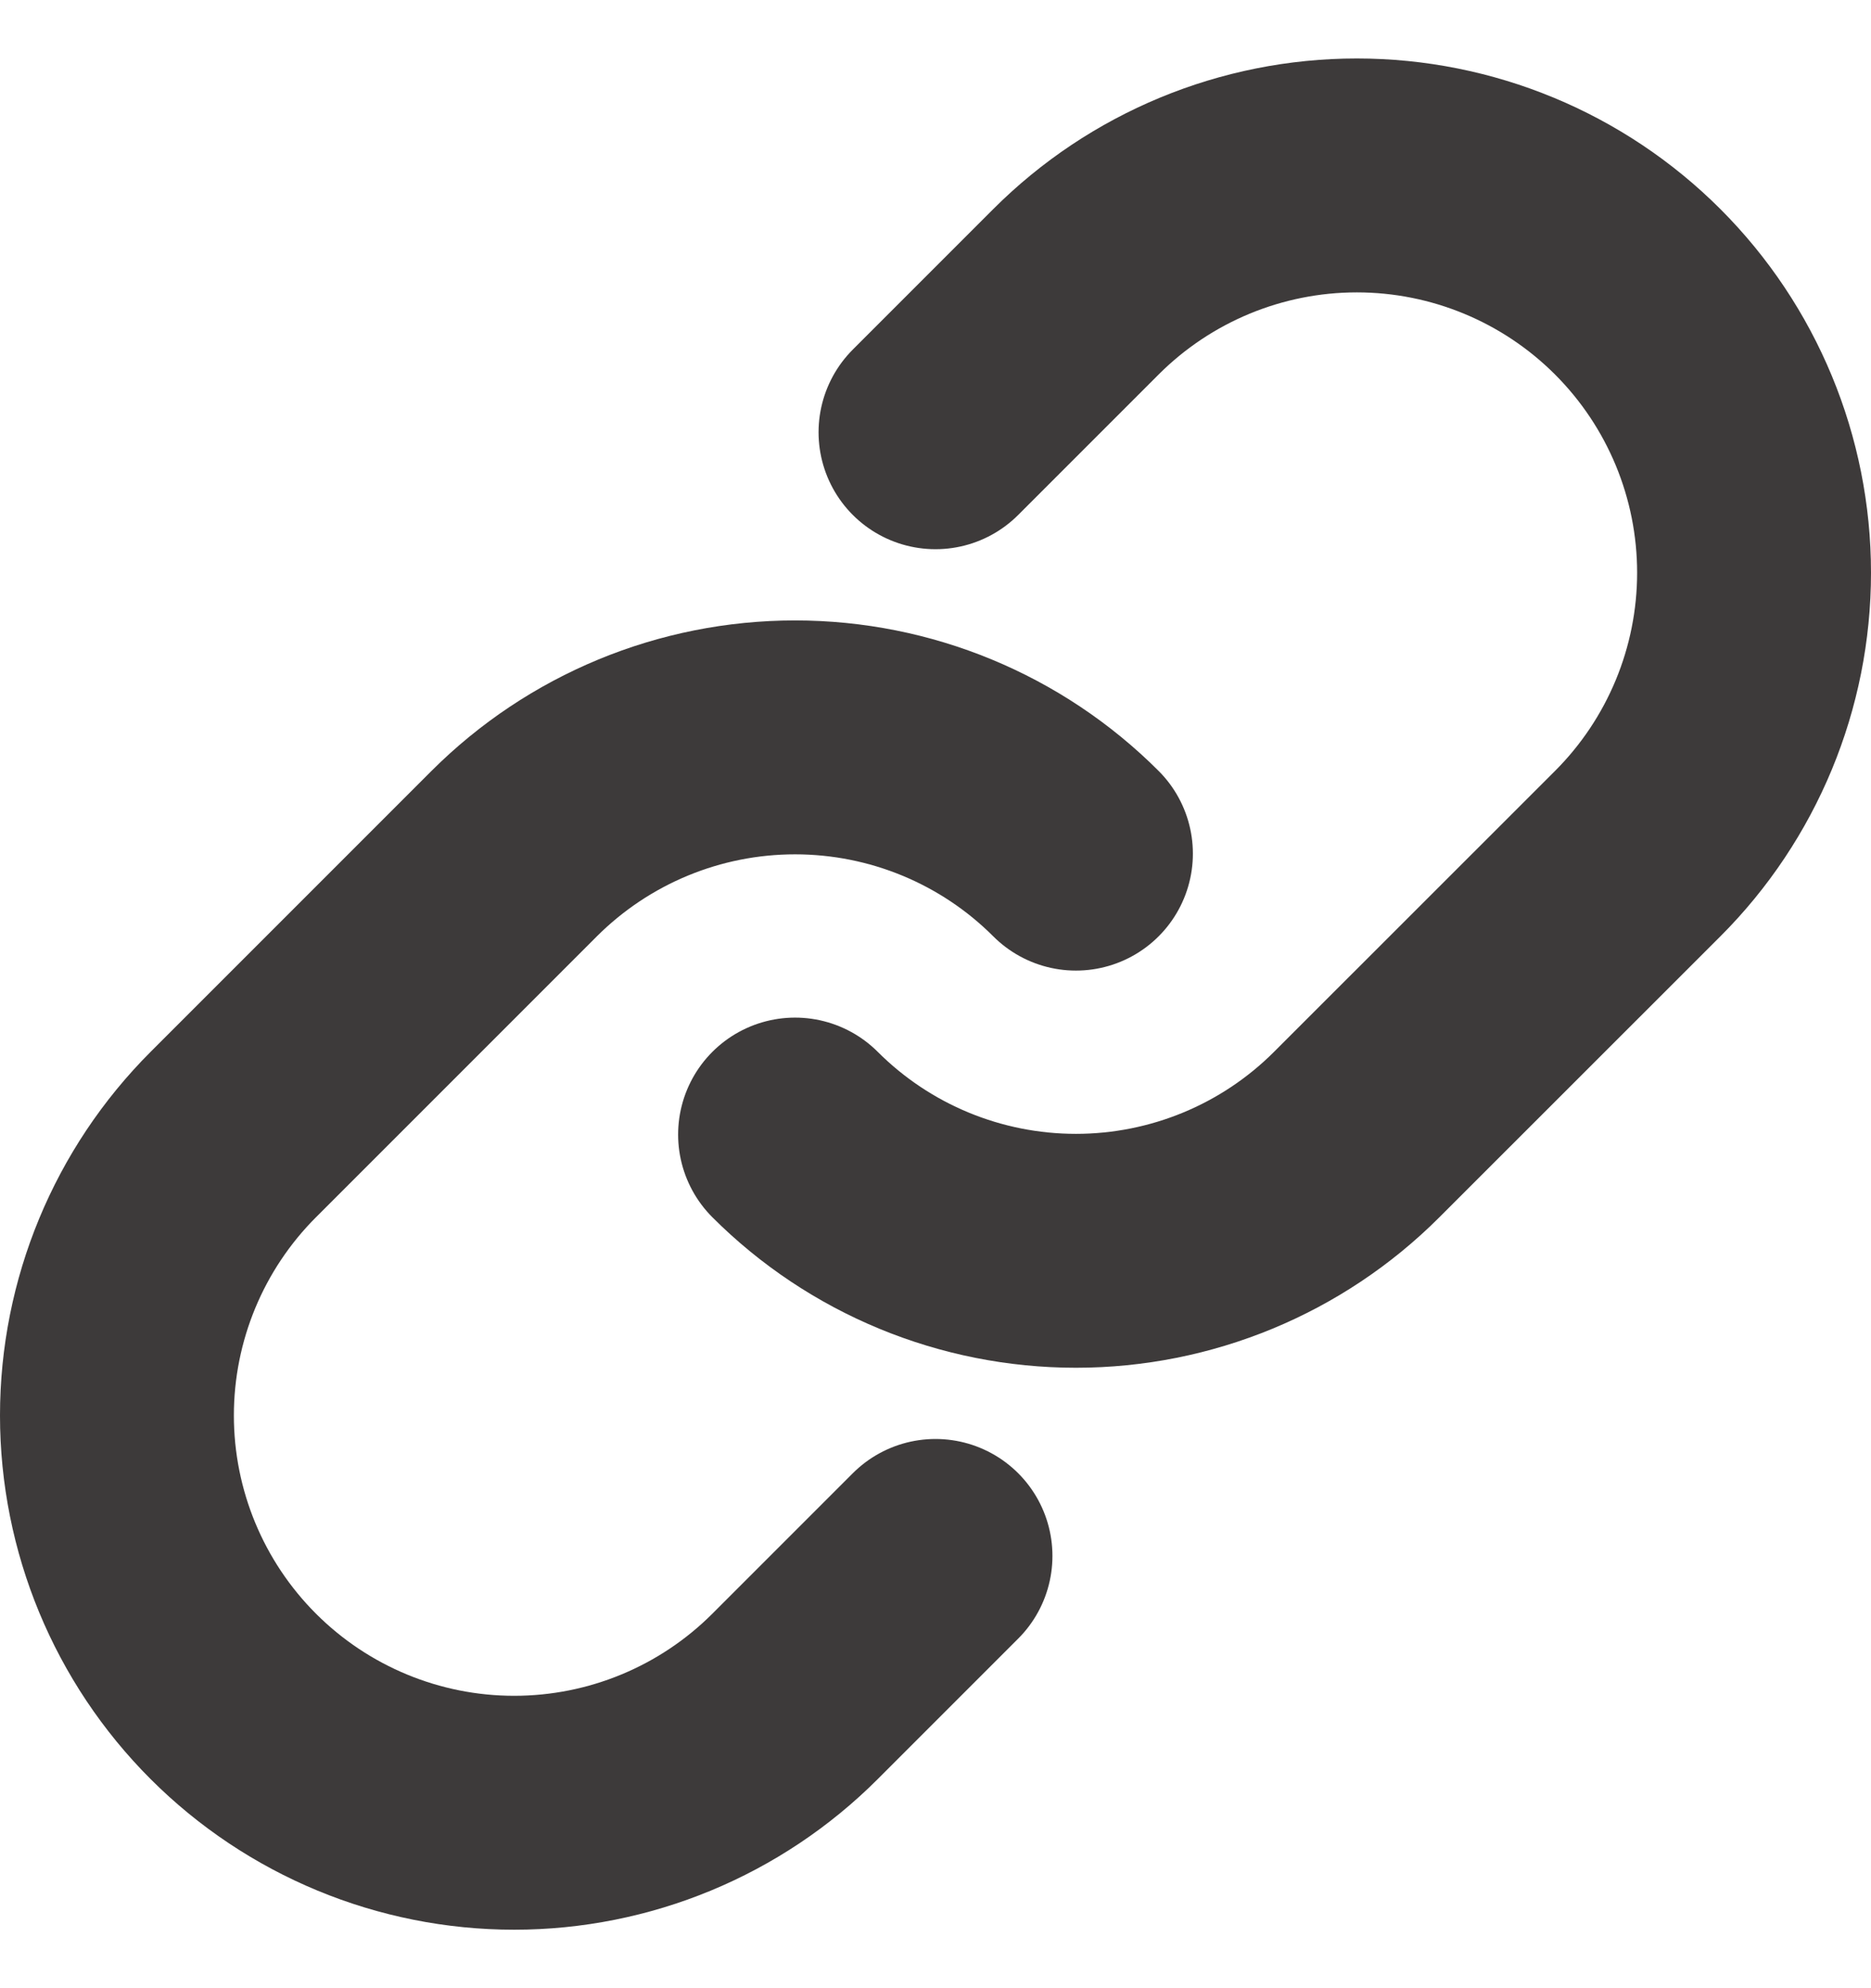 <svg width="16" height="17" viewBox="0 0 16 17" fill="none" xmlns="http://www.w3.org/2000/svg">
<path d="M9.201 7.299C8.564 6.662 7.7 6.305 6.799 6.305C5.898 6.305 5.035 6.662 4.397 7.299L1.995 9.701C1.358 10.338 1 11.202 1 12.103C1 13.004 1.358 13.868 1.995 14.505C2.632 15.142 3.496 15.5 4.397 15.5C5.298 15.5 6.162 15.142 6.799 14.505L8 13.304" stroke="#3D3A3A" stroke-width="2" stroke-linecap="round" stroke-linejoin="round"/>
<path d="M6.799 9.701C7.436 10.338 8.3 10.695 9.201 10.695C10.101 10.695 10.965 10.338 11.602 9.701L14.005 7.299C14.642 6.662 15 5.798 15 4.897C15 3.996 14.642 3.132 14.005 2.495C13.368 1.858 12.504 1.5 11.603 1.5C10.702 1.5 9.838 1.858 9.201 2.495L8 3.696" stroke="#3D3A3A" stroke-width="2" stroke-linecap="round" stroke-linejoin="round"/>
</svg>
